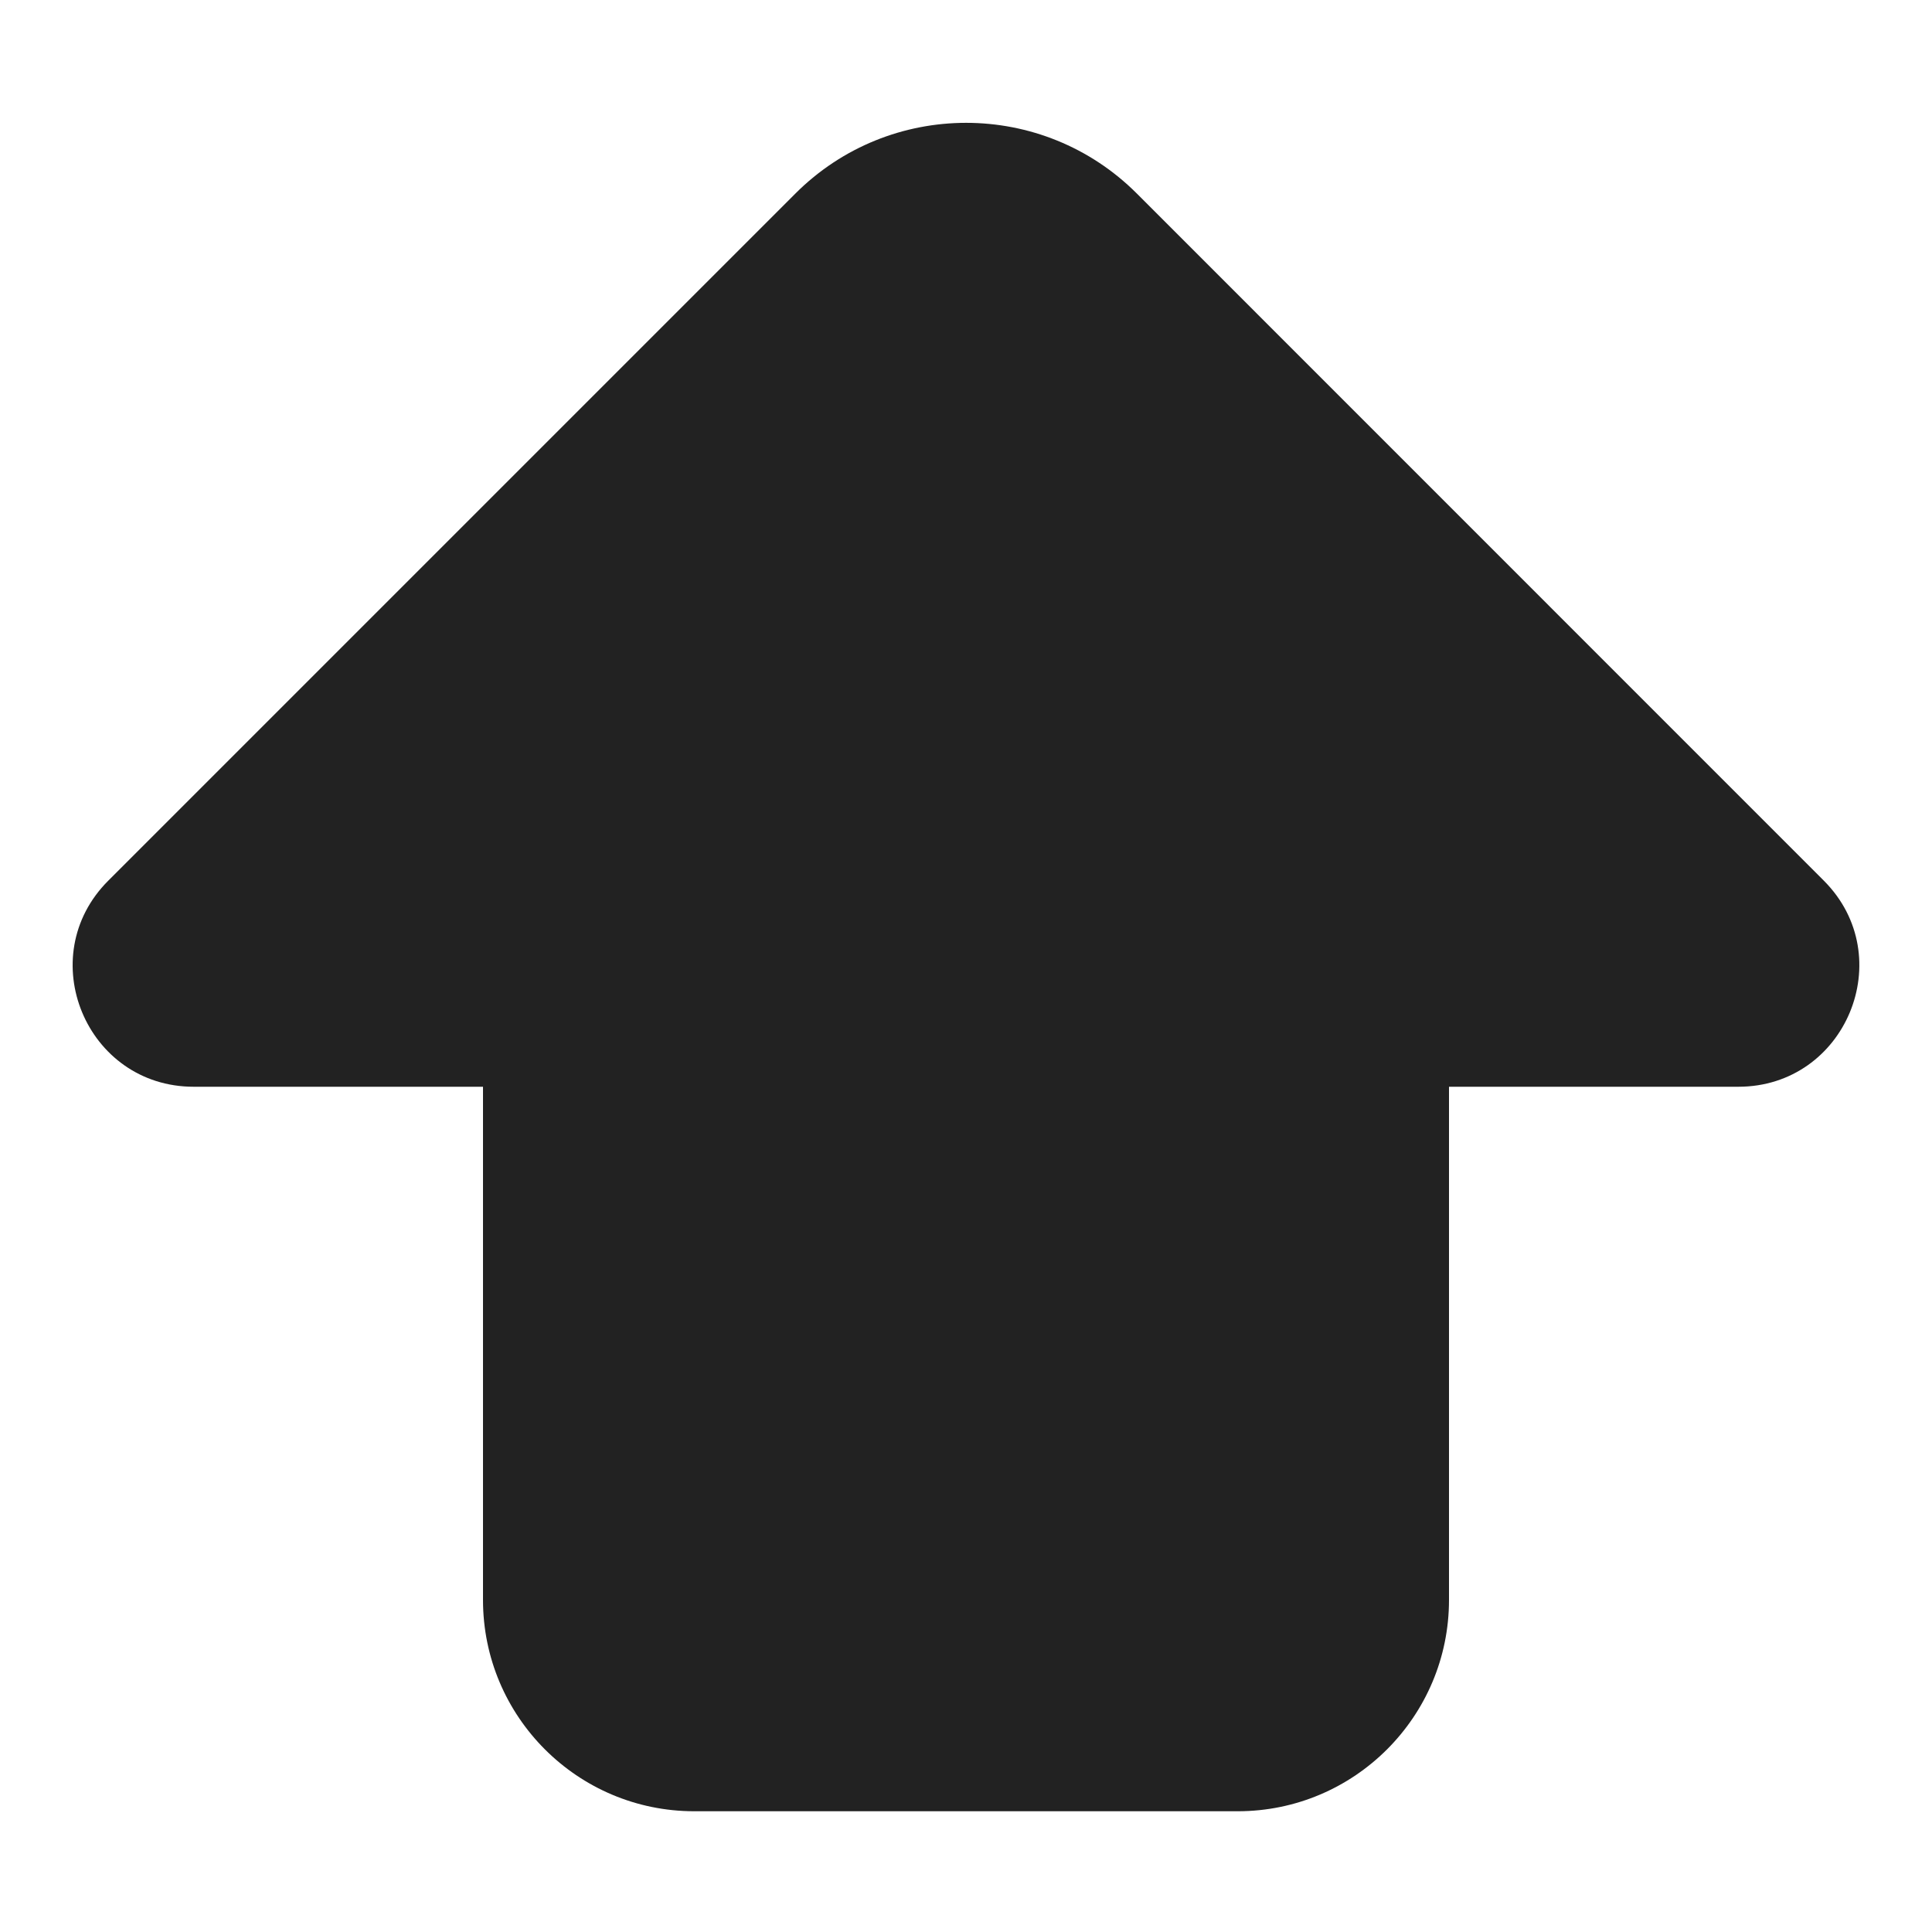 <svg width="16" height="16" viewBox="0 0 16 16" fill="none" xmlns="http://www.w3.org/2000/svg">
<path d="M6.587 1.603C7.368 0.822 8.634 0.822 9.415 1.603L15.104 7.293C15.733 7.923 15.287 9 14.396 9H12V13.25C12 14.216 11.216 15 10.25 15H5.75C4.783 15 4 14.216 4 13.25V9H1.604C0.713 9 0.266 7.923 0.897 7.293L6.587 1.603Z" fill="#222222"/>
</svg>
